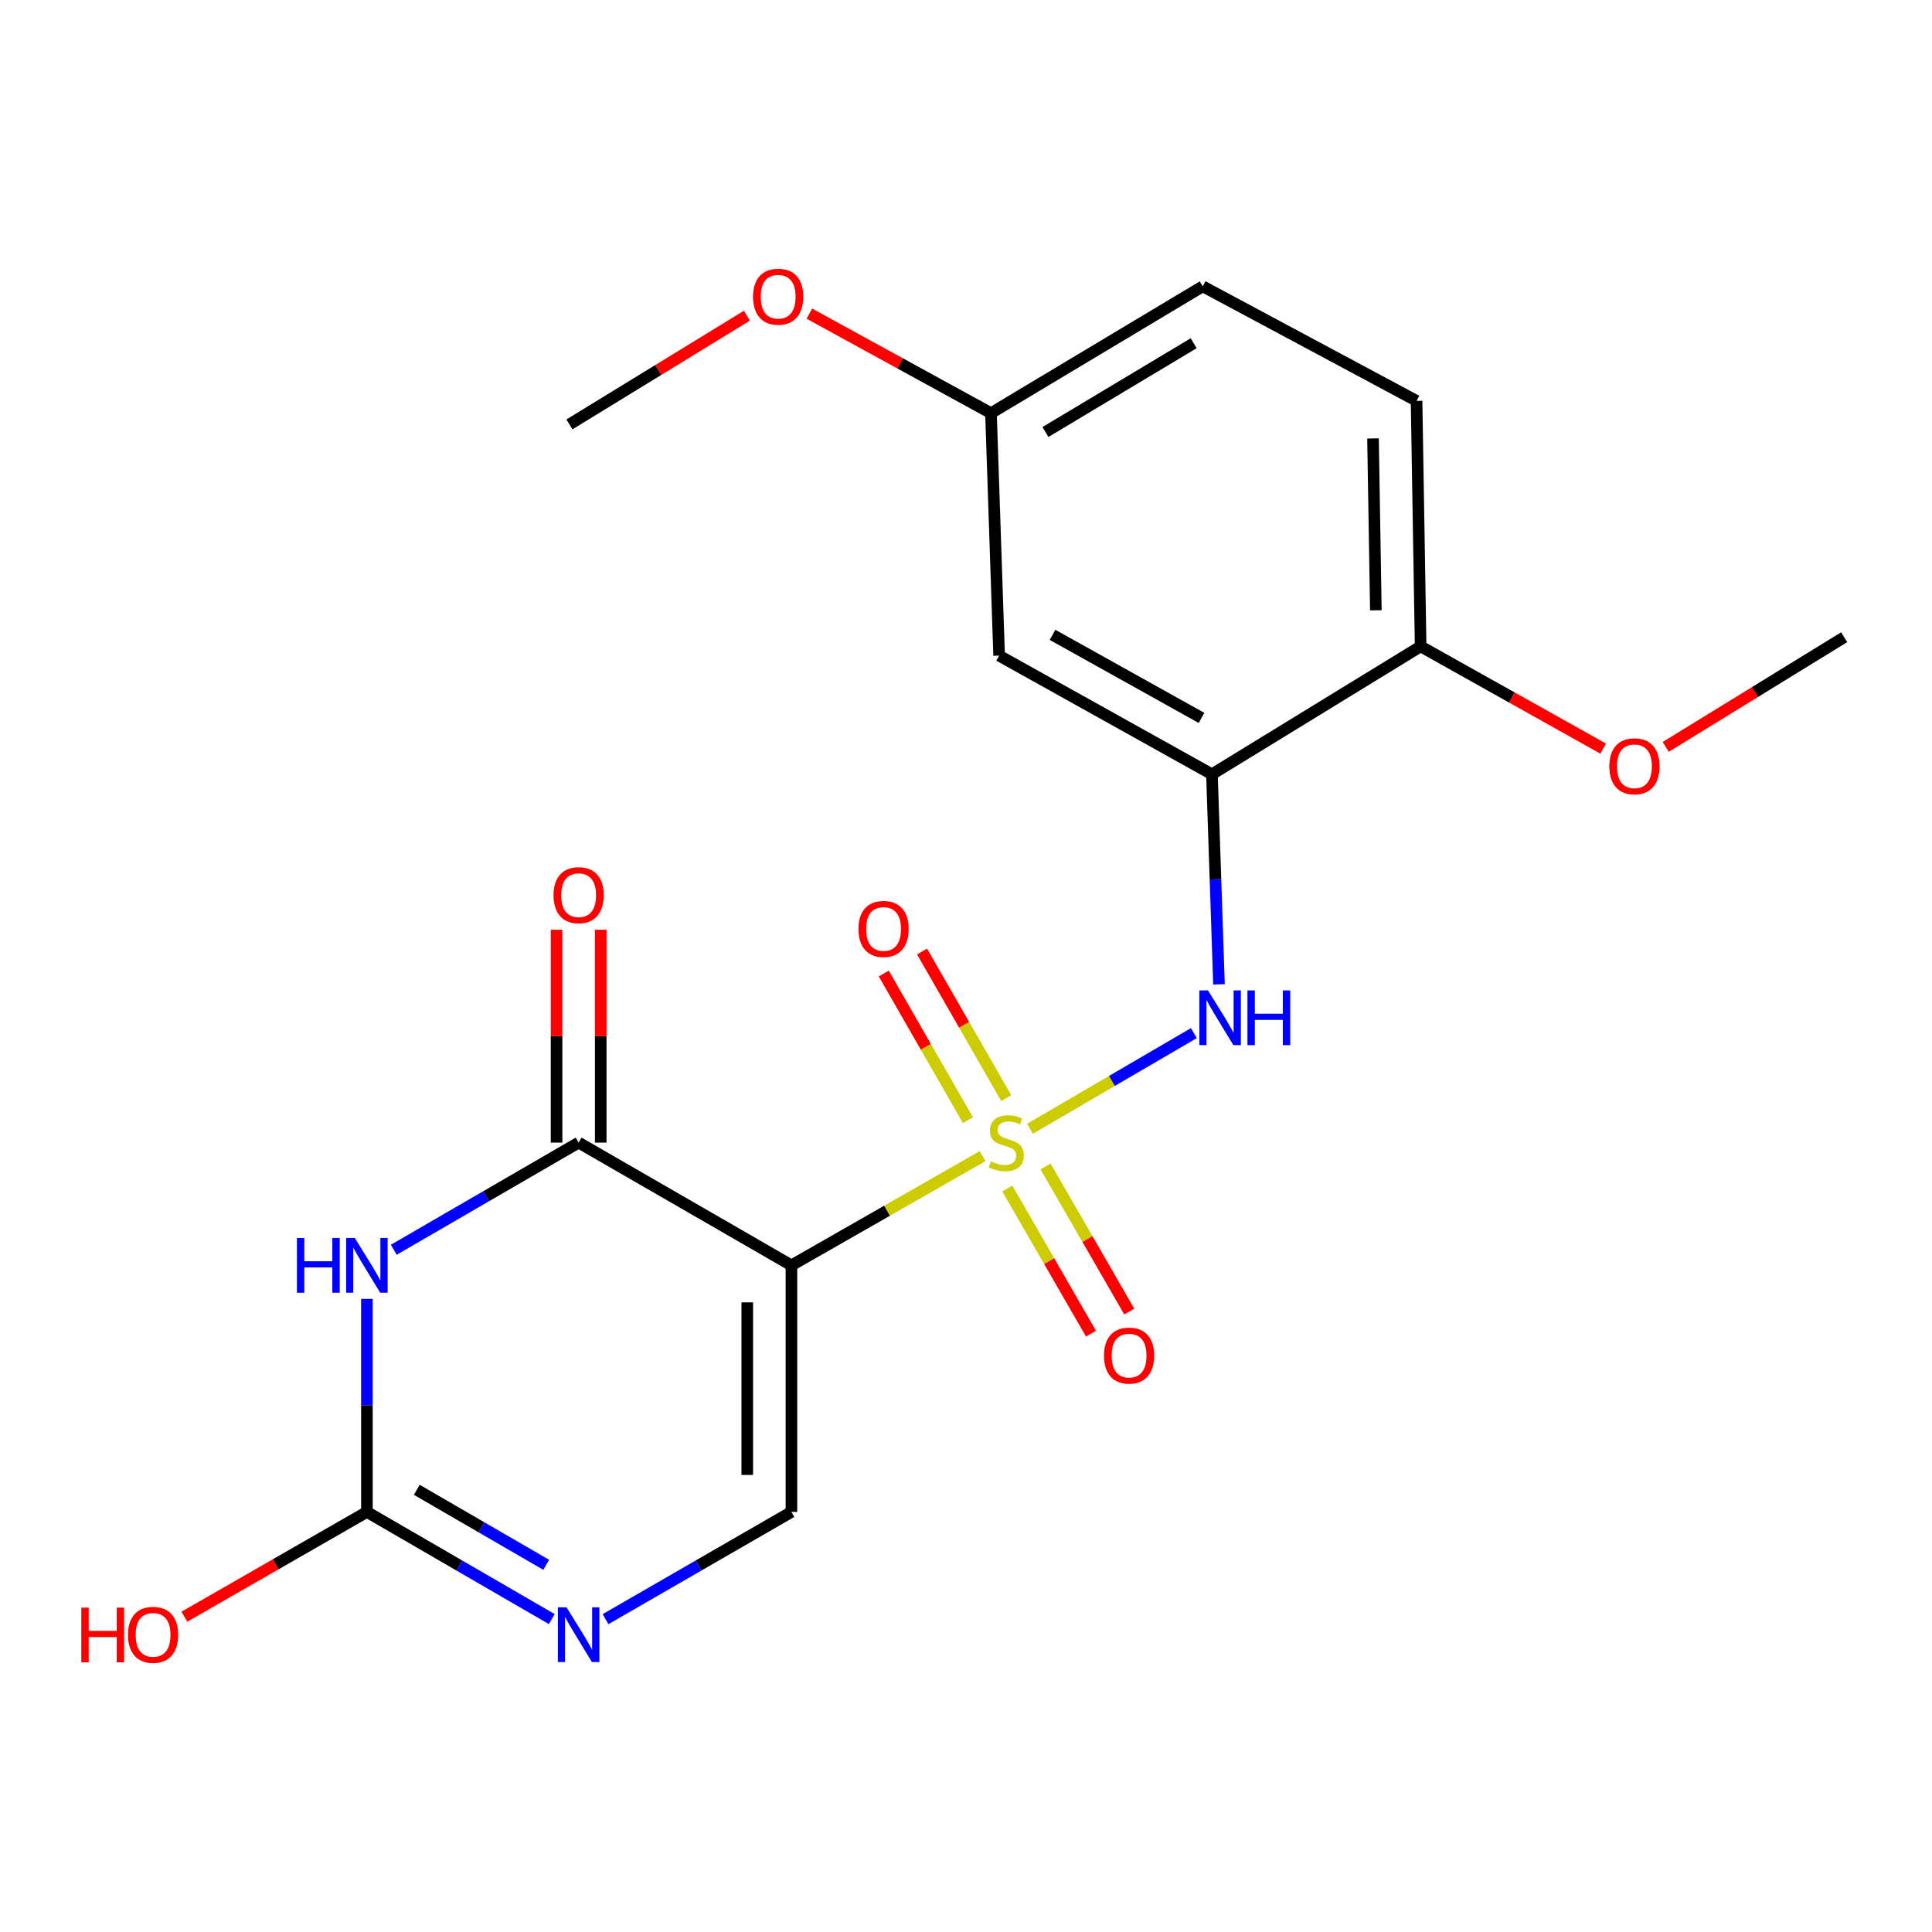 <?xml version='1.0' encoding='iso-8859-1'?>
<svg version='1.1' baseProfile='full'
              xmlns='http://www.w3.org/2000/svg'
                      xmlns:rdkit='http://www.rdkit.org/xml'
                      xmlns:xlink='http://www.w3.org/1999/xlink'
                  xml:space='preserve'
width='1000px' height='1000px' viewBox='0 0 1000 1000'>
<!-- END OF HEADER -->
<rect style='opacity:1.0;fill:#FFFFFF;stroke:none' width='1000' height='1000' x='0' y='0'> </rect>
<path class='bond-0' d='M 508.571,598.422 L 459.108,626.684' style='fill:none;fill-rule:evenodd;stroke:#CCCC00;stroke-width:6px;stroke-linecap:butt;stroke-linejoin:miter;stroke-opacity:1' />
<path class='bond-0' d='M 459.108,626.684 L 409.645,654.946' style='fill:none;fill-rule:evenodd;stroke:#000000;stroke-width:6px;stroke-linecap:butt;stroke-linejoin:miter;stroke-opacity:1' />
<path class='bond-3' d='M 533.136,584.235 L 575.538,559.487' style='fill:none;fill-rule:evenodd;stroke:#CCCC00;stroke-width:6px;stroke-linecap:butt;stroke-linejoin:miter;stroke-opacity:1' />
<path class='bond-3' d='M 575.538,559.487 L 617.939,534.739' style='fill:none;fill-rule:evenodd;stroke:#0000FF;stroke-width:6px;stroke-linecap:butt;stroke-linejoin:miter;stroke-opacity:1' />
<path class='bond-8' d='M 521.37,615.176 L 543.041,652.74' style='fill:none;fill-rule:evenodd;stroke:#CCCC00;stroke-width:6px;stroke-linecap:butt;stroke-linejoin:miter;stroke-opacity:1' />
<path class='bond-8' d='M 543.041,652.74 L 564.711,690.304' style='fill:none;fill-rule:evenodd;stroke:#FF0000;stroke-width:6px;stroke-linecap:butt;stroke-linejoin:miter;stroke-opacity:1' />
<path class='bond-8' d='M 541.172,603.752 L 562.843,641.316' style='fill:none;fill-rule:evenodd;stroke:#CCCC00;stroke-width:6px;stroke-linecap:butt;stroke-linejoin:miter;stroke-opacity:1' />
<path class='bond-8' d='M 562.843,641.316 L 584.514,678.88' style='fill:none;fill-rule:evenodd;stroke:#FF0000;stroke-width:6px;stroke-linecap:butt;stroke-linejoin:miter;stroke-opacity:1' />
<path class='bond-9' d='M 520.829,568.403 L 499.042,530.453' style='fill:none;fill-rule:evenodd;stroke:#CCCC00;stroke-width:6px;stroke-linecap:butt;stroke-linejoin:miter;stroke-opacity:1' />
<path class='bond-9' d='M 499.042,530.453 L 477.255,492.503' style='fill:none;fill-rule:evenodd;stroke:#FF0000;stroke-width:6px;stroke-linecap:butt;stroke-linejoin:miter;stroke-opacity:1' />
<path class='bond-9' d='M 501.002,579.785 L 479.215,541.835' style='fill:none;fill-rule:evenodd;stroke:#CCCC00;stroke-width:6px;stroke-linecap:butt;stroke-linejoin:miter;stroke-opacity:1' />
<path class='bond-9' d='M 479.215,541.835 L 457.429,503.885' style='fill:none;fill-rule:evenodd;stroke:#FF0000;stroke-width:6px;stroke-linecap:butt;stroke-linejoin:miter;stroke-opacity:1' />
<path class='bond-2' d='M 409.645,654.946 L 299.504,591.404' style='fill:none;fill-rule:evenodd;stroke:#000000;stroke-width:6px;stroke-linecap:butt;stroke-linejoin:miter;stroke-opacity:1' />
<path class='bond-5' d='M 409.645,654.946 L 409.645,782.576' style='fill:none;fill-rule:evenodd;stroke:#000000;stroke-width:6px;stroke-linecap:butt;stroke-linejoin:miter;stroke-opacity:1' />
<path class='bond-5' d='M 386.784,674.091 L 386.784,763.432' style='fill:none;fill-rule:evenodd;stroke:#000000;stroke-width:6px;stroke-linecap:butt;stroke-linejoin:miter;stroke-opacity:1' />
<path class='bond-1' d='M 203.816,646.883 L 251.66,619.144' style='fill:none;fill-rule:evenodd;stroke:#0000FF;stroke-width:6px;stroke-linecap:butt;stroke-linejoin:miter;stroke-opacity:1' />
<path class='bond-1' d='M 251.66,619.144 L 299.504,591.404' style='fill:none;fill-rule:evenodd;stroke:#000000;stroke-width:6px;stroke-linecap:butt;stroke-linejoin:miter;stroke-opacity:1' />
<path class='bond-21' d='M 189.909,672.297 L 189.909,727.436' style='fill:none;fill-rule:evenodd;stroke:#0000FF;stroke-width:6px;stroke-linecap:butt;stroke-linejoin:miter;stroke-opacity:1' />
<path class='bond-21' d='M 189.909,727.436 L 189.909,782.576' style='fill:none;fill-rule:evenodd;stroke:#000000;stroke-width:6px;stroke-linecap:butt;stroke-linejoin:miter;stroke-opacity:1' />
<path class='bond-12' d='M 310.935,591.404 L 310.935,536.317' style='fill:none;fill-rule:evenodd;stroke:#000000;stroke-width:6px;stroke-linecap:butt;stroke-linejoin:miter;stroke-opacity:1' />
<path class='bond-12' d='M 310.935,536.317 L 310.935,481.23' style='fill:none;fill-rule:evenodd;stroke:#FF0000;stroke-width:6px;stroke-linecap:butt;stroke-linejoin:miter;stroke-opacity:1' />
<path class='bond-12' d='M 288.073,591.404 L 288.073,536.317' style='fill:none;fill-rule:evenodd;stroke:#000000;stroke-width:6px;stroke-linecap:butt;stroke-linejoin:miter;stroke-opacity:1' />
<path class='bond-12' d='M 288.073,536.317 L 288.073,481.23' style='fill:none;fill-rule:evenodd;stroke:#FF0000;stroke-width:6px;stroke-linecap:butt;stroke-linejoin:miter;stroke-opacity:1' />
<path class='bond-7' d='M 630.946,509.495 L 629.122,455.131' style='fill:none;fill-rule:evenodd;stroke:#0000FF;stroke-width:6px;stroke-linecap:butt;stroke-linejoin:miter;stroke-opacity:1' />
<path class='bond-7' d='M 629.122,455.131 L 627.298,400.766' style='fill:none;fill-rule:evenodd;stroke:#000000;stroke-width:6px;stroke-linecap:butt;stroke-linejoin:miter;stroke-opacity:1' />
<path class='bond-4' d='M 189.909,782.576 L 237.753,810.31' style='fill:none;fill-rule:evenodd;stroke:#000000;stroke-width:6px;stroke-linecap:butt;stroke-linejoin:miter;stroke-opacity:1' />
<path class='bond-4' d='M 237.753,810.31 L 285.597,838.044' style='fill:none;fill-rule:evenodd;stroke:#0000FF;stroke-width:6px;stroke-linecap:butt;stroke-linejoin:miter;stroke-opacity:1' />
<path class='bond-4' d='M 215.727,771.118 L 249.218,790.531' style='fill:none;fill-rule:evenodd;stroke:#000000;stroke-width:6px;stroke-linecap:butt;stroke-linejoin:miter;stroke-opacity:1' />
<path class='bond-4' d='M 249.218,790.531 L 282.709,809.945' style='fill:none;fill-rule:evenodd;stroke:#0000FF;stroke-width:6px;stroke-linecap:butt;stroke-linejoin:miter;stroke-opacity:1' />
<path class='bond-15' d='M 189.909,782.576 L 142.667,809.694' style='fill:none;fill-rule:evenodd;stroke:#000000;stroke-width:6px;stroke-linecap:butt;stroke-linejoin:miter;stroke-opacity:1' />
<path class='bond-15' d='M 142.667,809.694 L 95.425,836.812' style='fill:none;fill-rule:evenodd;stroke:#FF0000;stroke-width:6px;stroke-linecap:butt;stroke-linejoin:miter;stroke-opacity:1' />
<path class='bond-6' d='M 409.645,782.576 L 361.534,810.326' style='fill:none;fill-rule:evenodd;stroke:#000000;stroke-width:6px;stroke-linecap:butt;stroke-linejoin:miter;stroke-opacity:1' />
<path class='bond-6' d='M 361.534,810.326 L 313.423,838.077' style='fill:none;fill-rule:evenodd;stroke:#0000FF;stroke-width:6px;stroke-linecap:butt;stroke-linejoin:miter;stroke-opacity:1' />
<path class='bond-10' d='M 627.298,400.766 L 517.144,339.358' style='fill:none;fill-rule:evenodd;stroke:#000000;stroke-width:6px;stroke-linecap:butt;stroke-linejoin:miter;stroke-opacity:1' />
<path class='bond-10' d='M 621.906,371.587 L 544.799,328.601' style='fill:none;fill-rule:evenodd;stroke:#000000;stroke-width:6px;stroke-linecap:butt;stroke-linejoin:miter;stroke-opacity:1' />
<path class='bond-11' d='M 627.298,400.766 L 735.318,334.57' style='fill:none;fill-rule:evenodd;stroke:#000000;stroke-width:6px;stroke-linecap:butt;stroke-linejoin:miter;stroke-opacity:1' />
<path class='bond-14' d='M 517.144,339.358 L 512.927,213.849' style='fill:none;fill-rule:evenodd;stroke:#000000;stroke-width:6px;stroke-linecap:butt;stroke-linejoin:miter;stroke-opacity:1' />
<path class='bond-13' d='M 735.318,334.57 L 733.209,207.486' style='fill:none;fill-rule:evenodd;stroke:#000000;stroke-width:6px;stroke-linecap:butt;stroke-linejoin:miter;stroke-opacity:1' />
<path class='bond-13' d='M 712.143,315.886 L 710.667,226.928' style='fill:none;fill-rule:evenodd;stroke:#000000;stroke-width:6px;stroke-linecap:butt;stroke-linejoin:miter;stroke-opacity:1' />
<path class='bond-17' d='M 735.318,334.57 L 782.563,361.031' style='fill:none;fill-rule:evenodd;stroke:#000000;stroke-width:6px;stroke-linecap:butt;stroke-linejoin:miter;stroke-opacity:1' />
<path class='bond-17' d='M 782.563,361.031 L 829.808,387.492' style='fill:none;fill-rule:evenodd;stroke:#FF0000;stroke-width:6px;stroke-linecap:butt;stroke-linejoin:miter;stroke-opacity:1' />
<path class='bond-16' d='M 733.209,207.486 L 622.535,148.199' style='fill:none;fill-rule:evenodd;stroke:#000000;stroke-width:6px;stroke-linecap:butt;stroke-linejoin:miter;stroke-opacity:1' />
<path class='bond-18' d='M 512.927,213.849 L 465.921,188.093' style='fill:none;fill-rule:evenodd;stroke:#000000;stroke-width:6px;stroke-linecap:butt;stroke-linejoin:miter;stroke-opacity:1' />
<path class='bond-18' d='M 465.921,188.093 L 418.914,162.338' style='fill:none;fill-rule:evenodd;stroke:#FF0000;stroke-width:6px;stroke-linecap:butt;stroke-linejoin:miter;stroke-opacity:1' />
<path class='bond-22' d='M 512.927,213.849 L 622.535,148.199' style='fill:none;fill-rule:evenodd;stroke:#000000;stroke-width:6px;stroke-linecap:butt;stroke-linejoin:miter;stroke-opacity:1' />
<path class='bond-22' d='M 541.116,223.614 L 617.841,177.659' style='fill:none;fill-rule:evenodd;stroke:#000000;stroke-width:6px;stroke-linecap:butt;stroke-linejoin:miter;stroke-opacity:1' />
<path class='bond-19' d='M 862.165,386.601 L 908.355,358.21' style='fill:none;fill-rule:evenodd;stroke:#FF0000;stroke-width:6px;stroke-linecap:butt;stroke-linejoin:miter;stroke-opacity:1' />
<path class='bond-19' d='M 908.355,358.21 L 954.545,329.819' style='fill:none;fill-rule:evenodd;stroke:#000000;stroke-width:6px;stroke-linecap:butt;stroke-linejoin:miter;stroke-opacity:1' />
<path class='bond-20' d='M 386.607,163.397 L 340.674,191.532' style='fill:none;fill-rule:evenodd;stroke:#FF0000;stroke-width:6px;stroke-linecap:butt;stroke-linejoin:miter;stroke-opacity:1' />
<path class='bond-20' d='M 340.674,191.532 L 294.741,219.666' style='fill:none;fill-rule:evenodd;stroke:#000000;stroke-width:6px;stroke-linecap:butt;stroke-linejoin:miter;stroke-opacity:1' />
<path  class='atom-0' d='M 512.853 601.124
Q 513.173 601.244, 514.493 601.804
Q 515.813 602.364, 517.253 602.724
Q 518.733 603.044, 520.173 603.044
Q 522.853 603.044, 524.413 601.764
Q 525.973 600.444, 525.973 598.164
Q 525.973 596.604, 525.173 595.644
Q 524.413 594.684, 523.213 594.164
Q 522.013 593.644, 520.013 593.044
Q 517.493 592.284, 515.973 591.564
Q 514.493 590.844, 513.413 589.324
Q 512.373 587.804, 512.373 585.244
Q 512.373 581.684, 514.773 579.484
Q 517.213 577.284, 522.013 577.284
Q 525.293 577.284, 529.013 578.844
L 528.093 581.924
Q 524.693 580.524, 522.133 580.524
Q 519.373 580.524, 517.853 581.684
Q 516.333 582.804, 516.373 584.764
Q 516.373 586.284, 517.133 587.204
Q 517.933 588.124, 519.053 588.644
Q 520.213 589.164, 522.133 589.764
Q 524.693 590.564, 526.213 591.364
Q 527.733 592.164, 528.813 593.804
Q 529.933 595.404, 529.933 598.164
Q 529.933 602.084, 527.293 604.204
Q 524.693 606.284, 520.333 606.284
Q 517.813 606.284, 515.893 605.724
Q 514.013 605.204, 511.773 604.284
L 512.853 601.124
' fill='#CCCC00'/>
<path  class='atom-2' d='M 153.689 640.786
L 157.529 640.786
L 157.529 652.826
L 172.009 652.826
L 172.009 640.786
L 175.849 640.786
L 175.849 669.106
L 172.009 669.106
L 172.009 656.026
L 157.529 656.026
L 157.529 669.106
L 153.689 669.106
L 153.689 640.786
' fill='#0000FF'/>
<path  class='atom-2' d='M 183.649 640.786
L 192.929 655.786
Q 193.849 657.266, 195.329 659.946
Q 196.809 662.626, 196.889 662.786
L 196.889 640.786
L 200.649 640.786
L 200.649 669.106
L 196.769 669.106
L 186.809 652.706
Q 185.649 650.786, 184.409 648.586
Q 183.209 646.386, 182.849 645.706
L 182.849 669.106
L 179.169 669.106
L 179.169 640.786
L 183.649 640.786
' fill='#0000FF'/>
<path  class='atom-4' d='M 625.267 512.648
L 634.547 527.648
Q 635.467 529.128, 636.947 531.808
Q 638.427 534.488, 638.507 534.648
L 638.507 512.648
L 642.267 512.648
L 642.267 540.968
L 638.387 540.968
L 628.427 524.568
Q 627.267 522.648, 626.027 520.448
Q 624.827 518.248, 624.467 517.568
L 624.467 540.968
L 620.787 540.968
L 620.787 512.648
L 625.267 512.648
' fill='#0000FF'/>
<path  class='atom-4' d='M 645.667 512.648
L 649.507 512.648
L 649.507 524.688
L 663.987 524.688
L 663.987 512.648
L 667.827 512.648
L 667.827 540.968
L 663.987 540.968
L 663.987 527.888
L 649.507 527.888
L 649.507 540.968
L 645.667 540.968
L 645.667 512.648
' fill='#0000FF'/>
<path  class='atom-7' d='M 293.244 831.945
L 302.524 846.945
Q 303.444 848.425, 304.924 851.105
Q 306.404 853.785, 306.484 853.945
L 306.484 831.945
L 310.244 831.945
L 310.244 860.265
L 306.364 860.265
L 296.404 843.865
Q 295.244 841.945, 294.004 839.745
Q 292.804 837.545, 292.444 836.865
L 292.444 860.265
L 288.764 860.265
L 288.764 831.945
L 293.244 831.945
' fill='#0000FF'/>
<path  class='atom-9' d='M 571.407 701.651
Q 571.407 694.851, 574.767 691.051
Q 578.127 687.251, 584.407 687.251
Q 590.687 687.251, 594.047 691.051
Q 597.407 694.851, 597.407 701.651
Q 597.407 708.531, 594.007 712.451
Q 590.607 716.331, 584.407 716.331
Q 578.167 716.331, 574.767 712.451
Q 571.407 708.571, 571.407 701.651
M 584.407 713.131
Q 588.727 713.131, 591.047 710.251
Q 593.407 707.331, 593.407 701.651
Q 593.407 696.091, 591.047 693.291
Q 588.727 690.451, 584.407 690.451
Q 580.087 690.451, 577.727 693.251
Q 575.407 696.051, 575.407 701.651
Q 575.407 707.371, 577.727 710.251
Q 580.087 713.131, 584.407 713.131
' fill='#FF0000'/>
<path  class='atom-10' d='M 444.324 480.823
Q 444.324 474.023, 447.684 470.223
Q 451.044 466.423, 457.324 466.423
Q 463.604 466.423, 466.964 470.223
Q 470.324 474.023, 470.324 480.823
Q 470.324 487.703, 466.924 491.623
Q 463.524 495.503, 457.324 495.503
Q 451.084 495.503, 447.684 491.623
Q 444.324 487.743, 444.324 480.823
M 457.324 492.303
Q 461.644 492.303, 463.964 489.423
Q 466.324 486.503, 466.324 480.823
Q 466.324 475.263, 463.964 472.463
Q 461.644 469.623, 457.324 469.623
Q 453.004 469.623, 450.644 472.423
Q 448.324 475.223, 448.324 480.823
Q 448.324 486.543, 450.644 489.423
Q 453.004 492.303, 457.324 492.303
' fill='#FF0000'/>
<path  class='atom-13' d='M 286.504 463.346
Q 286.504 456.546, 289.864 452.746
Q 293.224 448.946, 299.504 448.946
Q 305.784 448.946, 309.144 452.746
Q 312.504 456.546, 312.504 463.346
Q 312.504 470.226, 309.104 474.146
Q 305.704 478.026, 299.504 478.026
Q 293.264 478.026, 289.864 474.146
Q 286.504 470.266, 286.504 463.346
M 299.504 474.826
Q 303.824 474.826, 306.144 471.946
Q 308.504 469.026, 308.504 463.346
Q 308.504 457.786, 306.144 454.986
Q 303.824 452.146, 299.504 452.146
Q 295.184 452.146, 292.824 454.946
Q 290.504 457.746, 290.504 463.346
Q 290.504 469.066, 292.824 471.946
Q 295.184 474.826, 299.504 474.826
' fill='#FF0000'/>
<path  class='atom-16' d='M 42.075 832.105
L 45.915 832.105
L 45.915 844.145
L 60.395 844.145
L 60.395 832.105
L 64.235 832.105
L 64.235 860.425
L 60.395 860.425
L 60.395 847.345
L 45.915 847.345
L 45.915 860.425
L 42.075 860.425
L 42.075 832.105
' fill='#FF0000'/>
<path  class='atom-16' d='M 66.235 846.185
Q 66.235 839.385, 69.595 835.585
Q 72.955 831.785, 79.235 831.785
Q 85.515 831.785, 88.875 835.585
Q 92.235 839.385, 92.235 846.185
Q 92.235 853.065, 88.835 856.985
Q 85.435 860.865, 79.235 860.865
Q 72.995 860.865, 69.595 856.985
Q 66.235 853.105, 66.235 846.185
M 79.235 857.665
Q 83.555 857.665, 85.875 854.785
Q 88.235 851.865, 88.235 846.185
Q 88.235 840.625, 85.875 837.825
Q 83.555 834.985, 79.235 834.985
Q 74.915 834.985, 72.555 837.785
Q 70.235 840.585, 70.235 846.185
Q 70.235 851.905, 72.555 854.785
Q 74.915 857.665, 79.235 857.665
' fill='#FF0000'/>
<path  class='atom-18' d='M 832.979 396.629
Q 832.979 389.829, 836.339 386.029
Q 839.699 382.229, 845.979 382.229
Q 852.259 382.229, 855.619 386.029
Q 858.979 389.829, 858.979 396.629
Q 858.979 403.509, 855.579 407.429
Q 852.179 411.309, 845.979 411.309
Q 839.739 411.309, 836.339 407.429
Q 832.979 403.549, 832.979 396.629
M 845.979 408.109
Q 850.299 408.109, 852.619 405.229
Q 854.979 402.309, 854.979 396.629
Q 854.979 391.069, 852.619 388.269
Q 850.299 385.429, 845.979 385.429
Q 841.659 385.429, 839.299 388.229
Q 836.979 391.029, 836.979 396.629
Q 836.979 402.349, 839.299 405.229
Q 841.659 408.109, 845.979 408.109
' fill='#FF0000'/>
<path  class='atom-19' d='M 389.774 153.575
Q 389.774 146.775, 393.134 142.975
Q 396.494 139.175, 402.774 139.175
Q 409.054 139.175, 412.414 142.975
Q 415.774 146.775, 415.774 153.575
Q 415.774 160.455, 412.374 164.375
Q 408.974 168.255, 402.774 168.255
Q 396.534 168.255, 393.134 164.375
Q 389.774 160.495, 389.774 153.575
M 402.774 165.055
Q 407.094 165.055, 409.414 162.175
Q 411.774 159.255, 411.774 153.575
Q 411.774 148.015, 409.414 145.215
Q 407.094 142.375, 402.774 142.375
Q 398.454 142.375, 396.094 145.175
Q 393.774 147.975, 393.774 153.575
Q 393.774 159.295, 396.094 162.175
Q 398.454 165.055, 402.774 165.055
' fill='#FF0000'/>
</svg>
